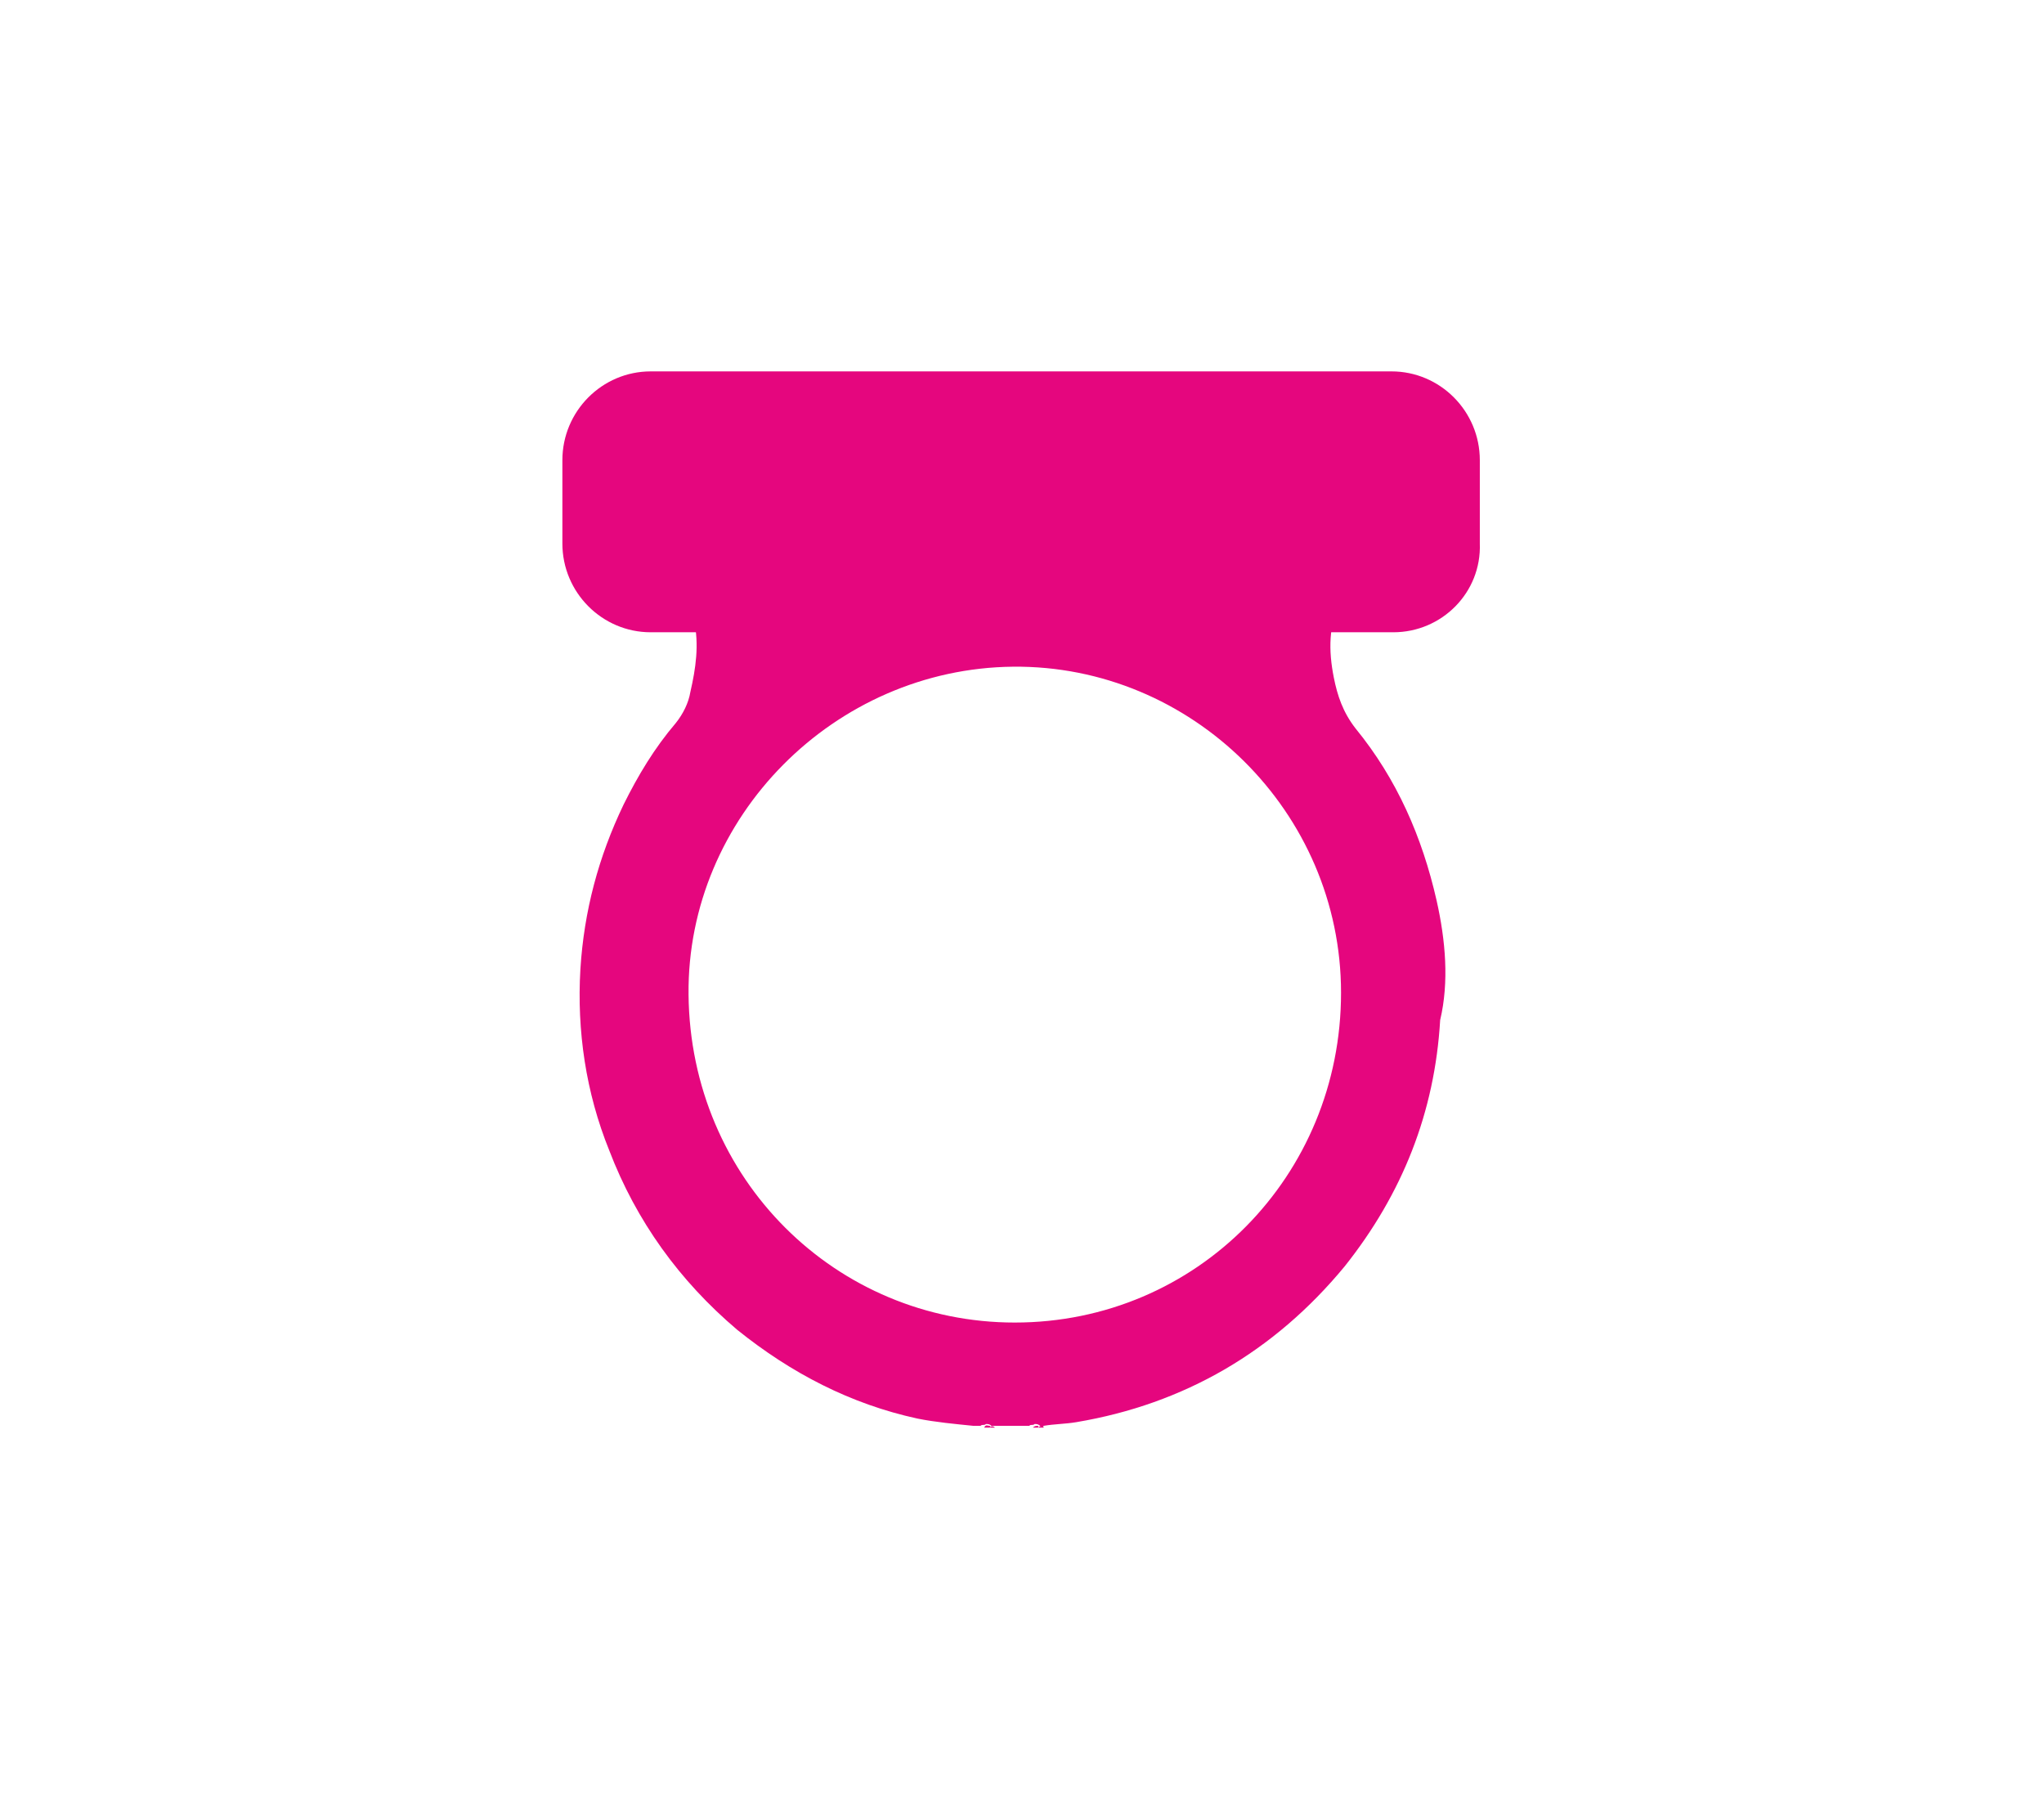 <svg width="58" height="51" viewBox="0 0 58 51" fill="none" xmlns="http://www.w3.org/2000/svg">
<path d="M27.926 40.512C27.977 40.409 28.028 40.461 28.079 40.461C28.079 40.461 28.131 40.461 28.079 40.512C28.028 40.512 27.977 40.512 27.926 40.512Z" fill="#E5067E"/>
<path d="M28.079 40.512C28.079 40.461 28.079 40.512 28.079 40.512C28.131 40.461 28.182 40.461 28.233 40.512C28.182 40.512 28.131 40.512 28.079 40.512Z" fill="#E5067E"/>
<path d="M29.307 40.512C29.358 40.461 29.409 40.461 29.46 40.461C29.46 40.461 29.46 40.461 29.46 40.512C29.409 40.512 29.358 40.512 29.307 40.512Z" fill="#E5067E"/>
<path d="M29.46 40.512C29.46 40.461 29.46 40.512 29.46 40.512C29.512 40.461 29.614 40.409 29.614 40.512C29.563 40.512 29.512 40.512 29.46 40.512Z" fill="#E5067E"/>
<path d="M40.764 25.551C40.355 23.752 39.639 22.107 38.462 20.667C38.104 20.205 37.951 19.742 37.848 19.228C37.695 18.457 37.695 17.737 38.053 16.966C38.309 16.452 38.258 16.195 37.746 15.835C37.644 15.732 37.49 15.68 37.388 15.629C37.03 15.475 36.672 15.32 36.263 15.218C35.649 15.063 35.035 14.909 34.37 14.806C34.012 14.755 34.012 14.704 34.012 14.395C34.012 14.138 34.063 13.881 34.063 13.624C34.115 13.367 34.012 13.264 33.808 13.213C33.552 13.161 33.296 13.058 33.041 13.007C31.915 12.75 30.739 12.544 29.563 12.647C29.307 12.647 29.051 12.75 28.898 12.956C28.847 13.007 28.795 13.058 28.693 12.956C28.488 12.75 28.233 12.699 27.977 12.647C27.568 12.596 27.159 12.647 26.75 12.647C25.727 12.699 24.704 12.956 23.681 13.213C23.476 13.264 23.425 13.367 23.425 13.573C23.476 13.83 23.527 14.087 23.527 14.344C23.527 14.704 23.527 14.755 23.169 14.806C22.556 14.909 21.891 15.012 21.277 15.218C20.714 15.372 20.101 15.578 19.64 15.989C19.333 16.297 19.282 16.503 19.436 16.863C19.538 17.12 19.64 17.326 19.691 17.583C19.845 18.302 19.742 18.971 19.589 19.639C19.538 19.948 19.384 20.256 19.18 20.513C18.566 21.233 18.106 22.004 17.697 22.827C16.981 24.317 16.571 25.86 16.469 27.505C16.367 29.253 16.623 31.001 17.288 32.646C18.055 34.651 19.282 36.348 20.919 37.736C22.453 38.97 24.141 39.844 26.034 40.255C26.545 40.358 27.108 40.409 27.619 40.461C27.67 40.461 27.773 40.461 27.824 40.461C27.875 40.409 27.926 40.461 27.977 40.409C28.028 40.409 28.079 40.409 28.131 40.461C28.488 40.461 28.847 40.461 29.205 40.461C29.256 40.409 29.307 40.461 29.358 40.409C29.409 40.409 29.46 40.409 29.512 40.461C29.563 40.461 29.563 40.461 29.614 40.461C29.921 40.409 30.227 40.409 30.534 40.358C33.603 39.844 36.16 38.353 38.155 35.937C39.792 33.88 40.712 31.567 40.866 28.945C41.122 27.865 41.019 26.682 40.764 25.551ZM28.795 37.53C23.732 37.53 19.589 33.469 19.538 28.225C19.487 23.186 23.681 18.971 28.744 18.919C33.808 18.868 38.053 23.032 38.053 28.173C38.053 33.366 33.961 37.53 28.795 37.53Z" fill="#E5067E"/>
<path d="M39.536 17.942H18.464C17.083 17.942 15.958 16.811 15.958 15.423V13.059C15.958 11.67 17.083 10.539 18.464 10.539H39.485C40.866 10.539 41.991 11.67 41.991 13.059V15.423C42.042 16.811 40.917 17.942 39.536 17.942Z" fill="#E5067E"/>
</svg>
